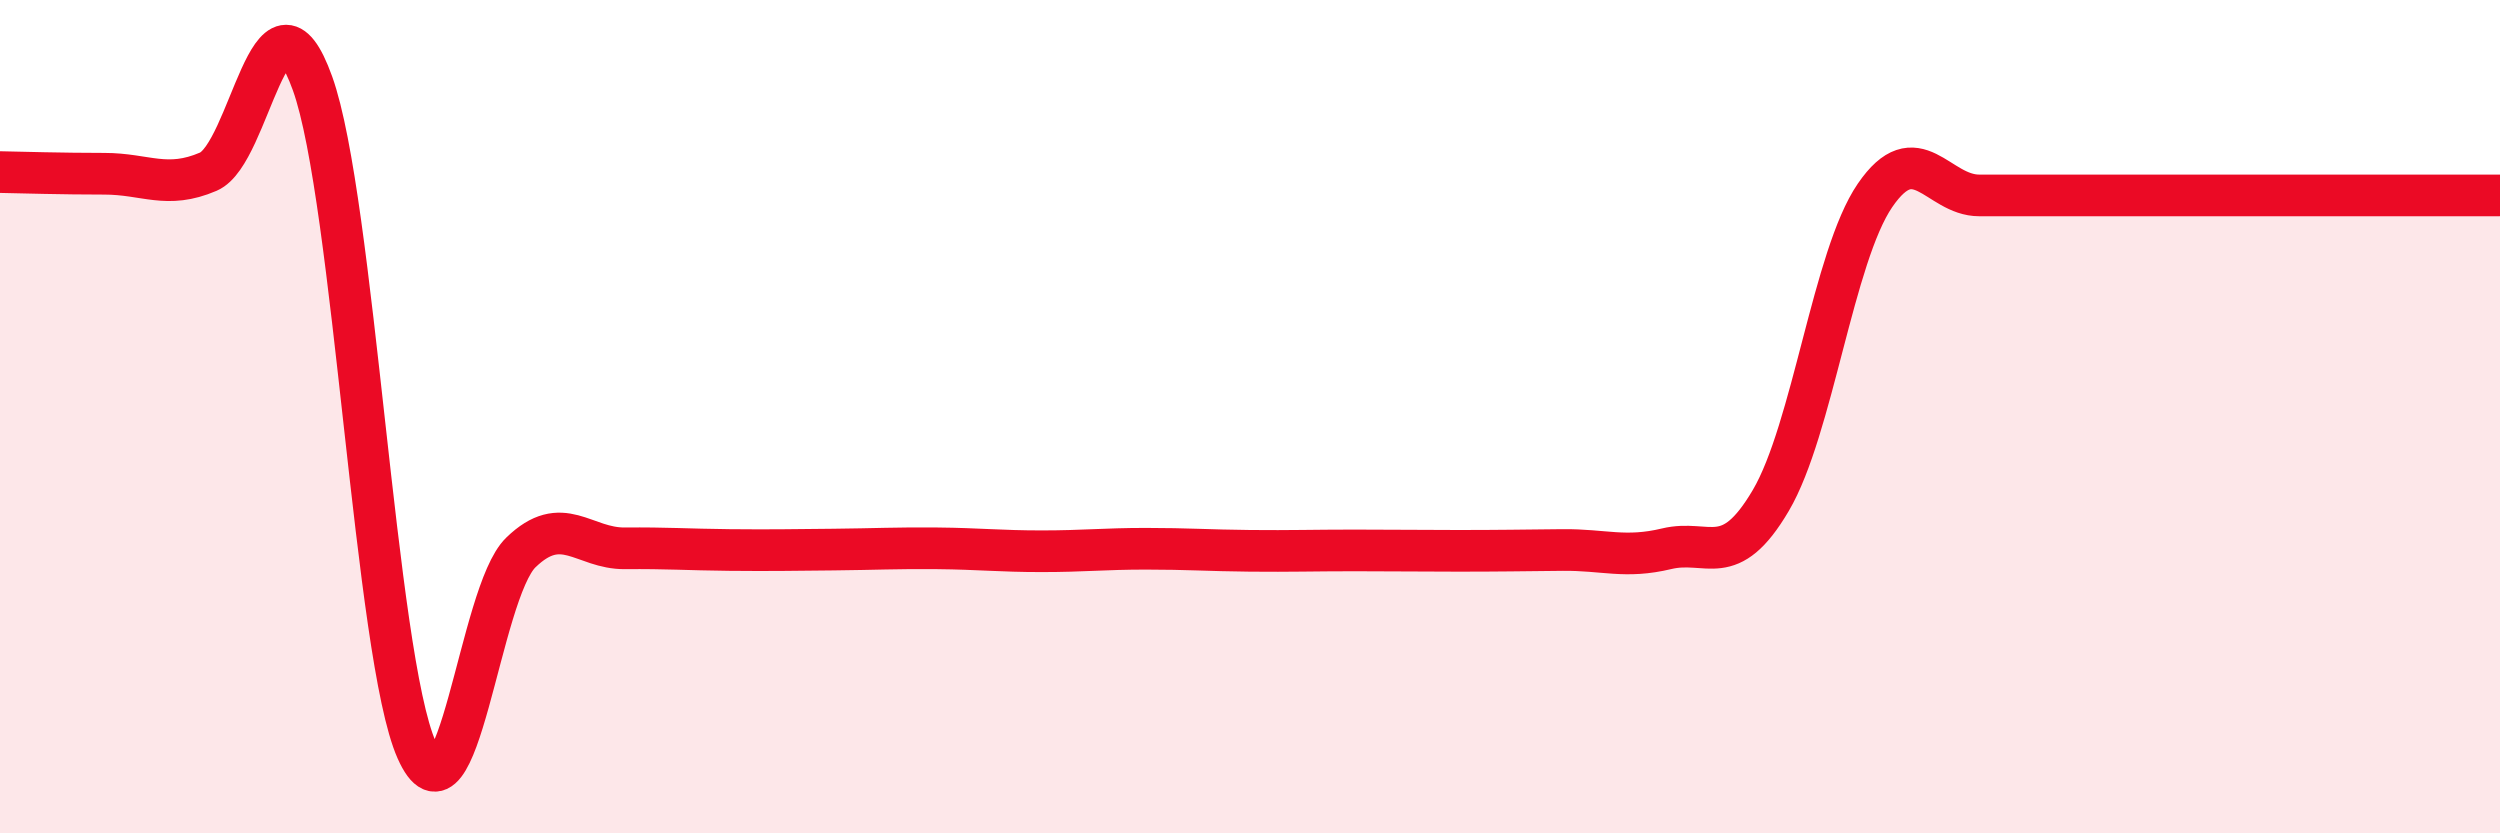 
    <svg width="60" height="20" viewBox="0 0 60 20" xmlns="http://www.w3.org/2000/svg">
      <path
        d="M 0,4.13 C 0.5,4.14 1.5,4.17 2.5,4.17 C 3.5,4.17 4,4.55 5,4.12 C 6,3.69 6.5,-0.78 7.5,2 C 8.5,4.78 9,15.75 10,18 C 11,20.25 11.5,14.23 12.5,13.26 C 13.5,12.29 14,13.17 15,13.16 C 16,13.15 16.5,13.19 17.5,13.2 C 18.5,13.21 19,13.2 20,13.19 C 21,13.18 21.5,13.15 22.5,13.16 C 23.5,13.17 24,13.23 25,13.23 C 26,13.23 26.5,13.17 27.5,13.17 C 28.5,13.17 29,13.21 30,13.22 C 31,13.23 31.5,13.21 32.5,13.21 C 33.5,13.21 34,13.22 35,13.22 C 36,13.22 36.5,13.21 37.5,13.2 C 38.5,13.19 39,13.41 40,13.17 C 41,12.93 41.5,13.71 42.5,12.01 C 43.5,10.31 44,6.15 45,4.69 C 46,3.23 46.5,4.69 47.5,4.69 C 48.5,4.69 49,4.69 50,4.69 C 51,4.69 51.5,4.69 52.5,4.69 C 53.5,4.69 53.5,4.69 55,4.69 C 56.5,4.69 59,4.69 60,4.69L60 20L0 20Z"
        fill="#EB0A25"
        opacity="0.1"
        stroke-linecap="round"
        stroke-linejoin="round"
      />
      <path
        d="M 0,4.13 C 0.5,4.14 1.5,4.17 2.5,4.17 C 3.5,4.17 4,4.55 5,4.12 C 6,3.69 6.5,-0.78 7.5,2 C 8.5,4.78 9,15.75 10,18 C 11,20.25 11.5,14.23 12.5,13.26 C 13.5,12.29 14,13.17 15,13.16 C 16,13.15 16.5,13.19 17.5,13.2 C 18.5,13.21 19,13.2 20,13.19 C 21,13.18 21.5,13.15 22.5,13.16 C 23.5,13.17 24,13.23 25,13.23 C 26,13.23 26.5,13.17 27.5,13.17 C 28.5,13.17 29,13.21 30,13.22 C 31,13.23 31.5,13.21 32.5,13.21 C 33.5,13.21 34,13.22 35,13.22 C 36,13.22 36.5,13.21 37.5,13.2 C 38.5,13.19 39,13.41 40,13.17 C 41,12.93 41.5,13.71 42.5,12.01 C 43.5,10.31 44,6.15 45,4.69 C 46,3.23 46.5,4.69 47.5,4.69 C 48.5,4.69 49,4.69 50,4.69 C 51,4.69 51.5,4.69 52.5,4.69 C 53.5,4.69 53.5,4.69 55,4.69 C 56.5,4.69 59,4.69 60,4.69"
        stroke="#EB0A25"
        stroke-width="1"
        fill="none"
        stroke-linecap="round"
        stroke-linejoin="round"
      />
    </svg>
  